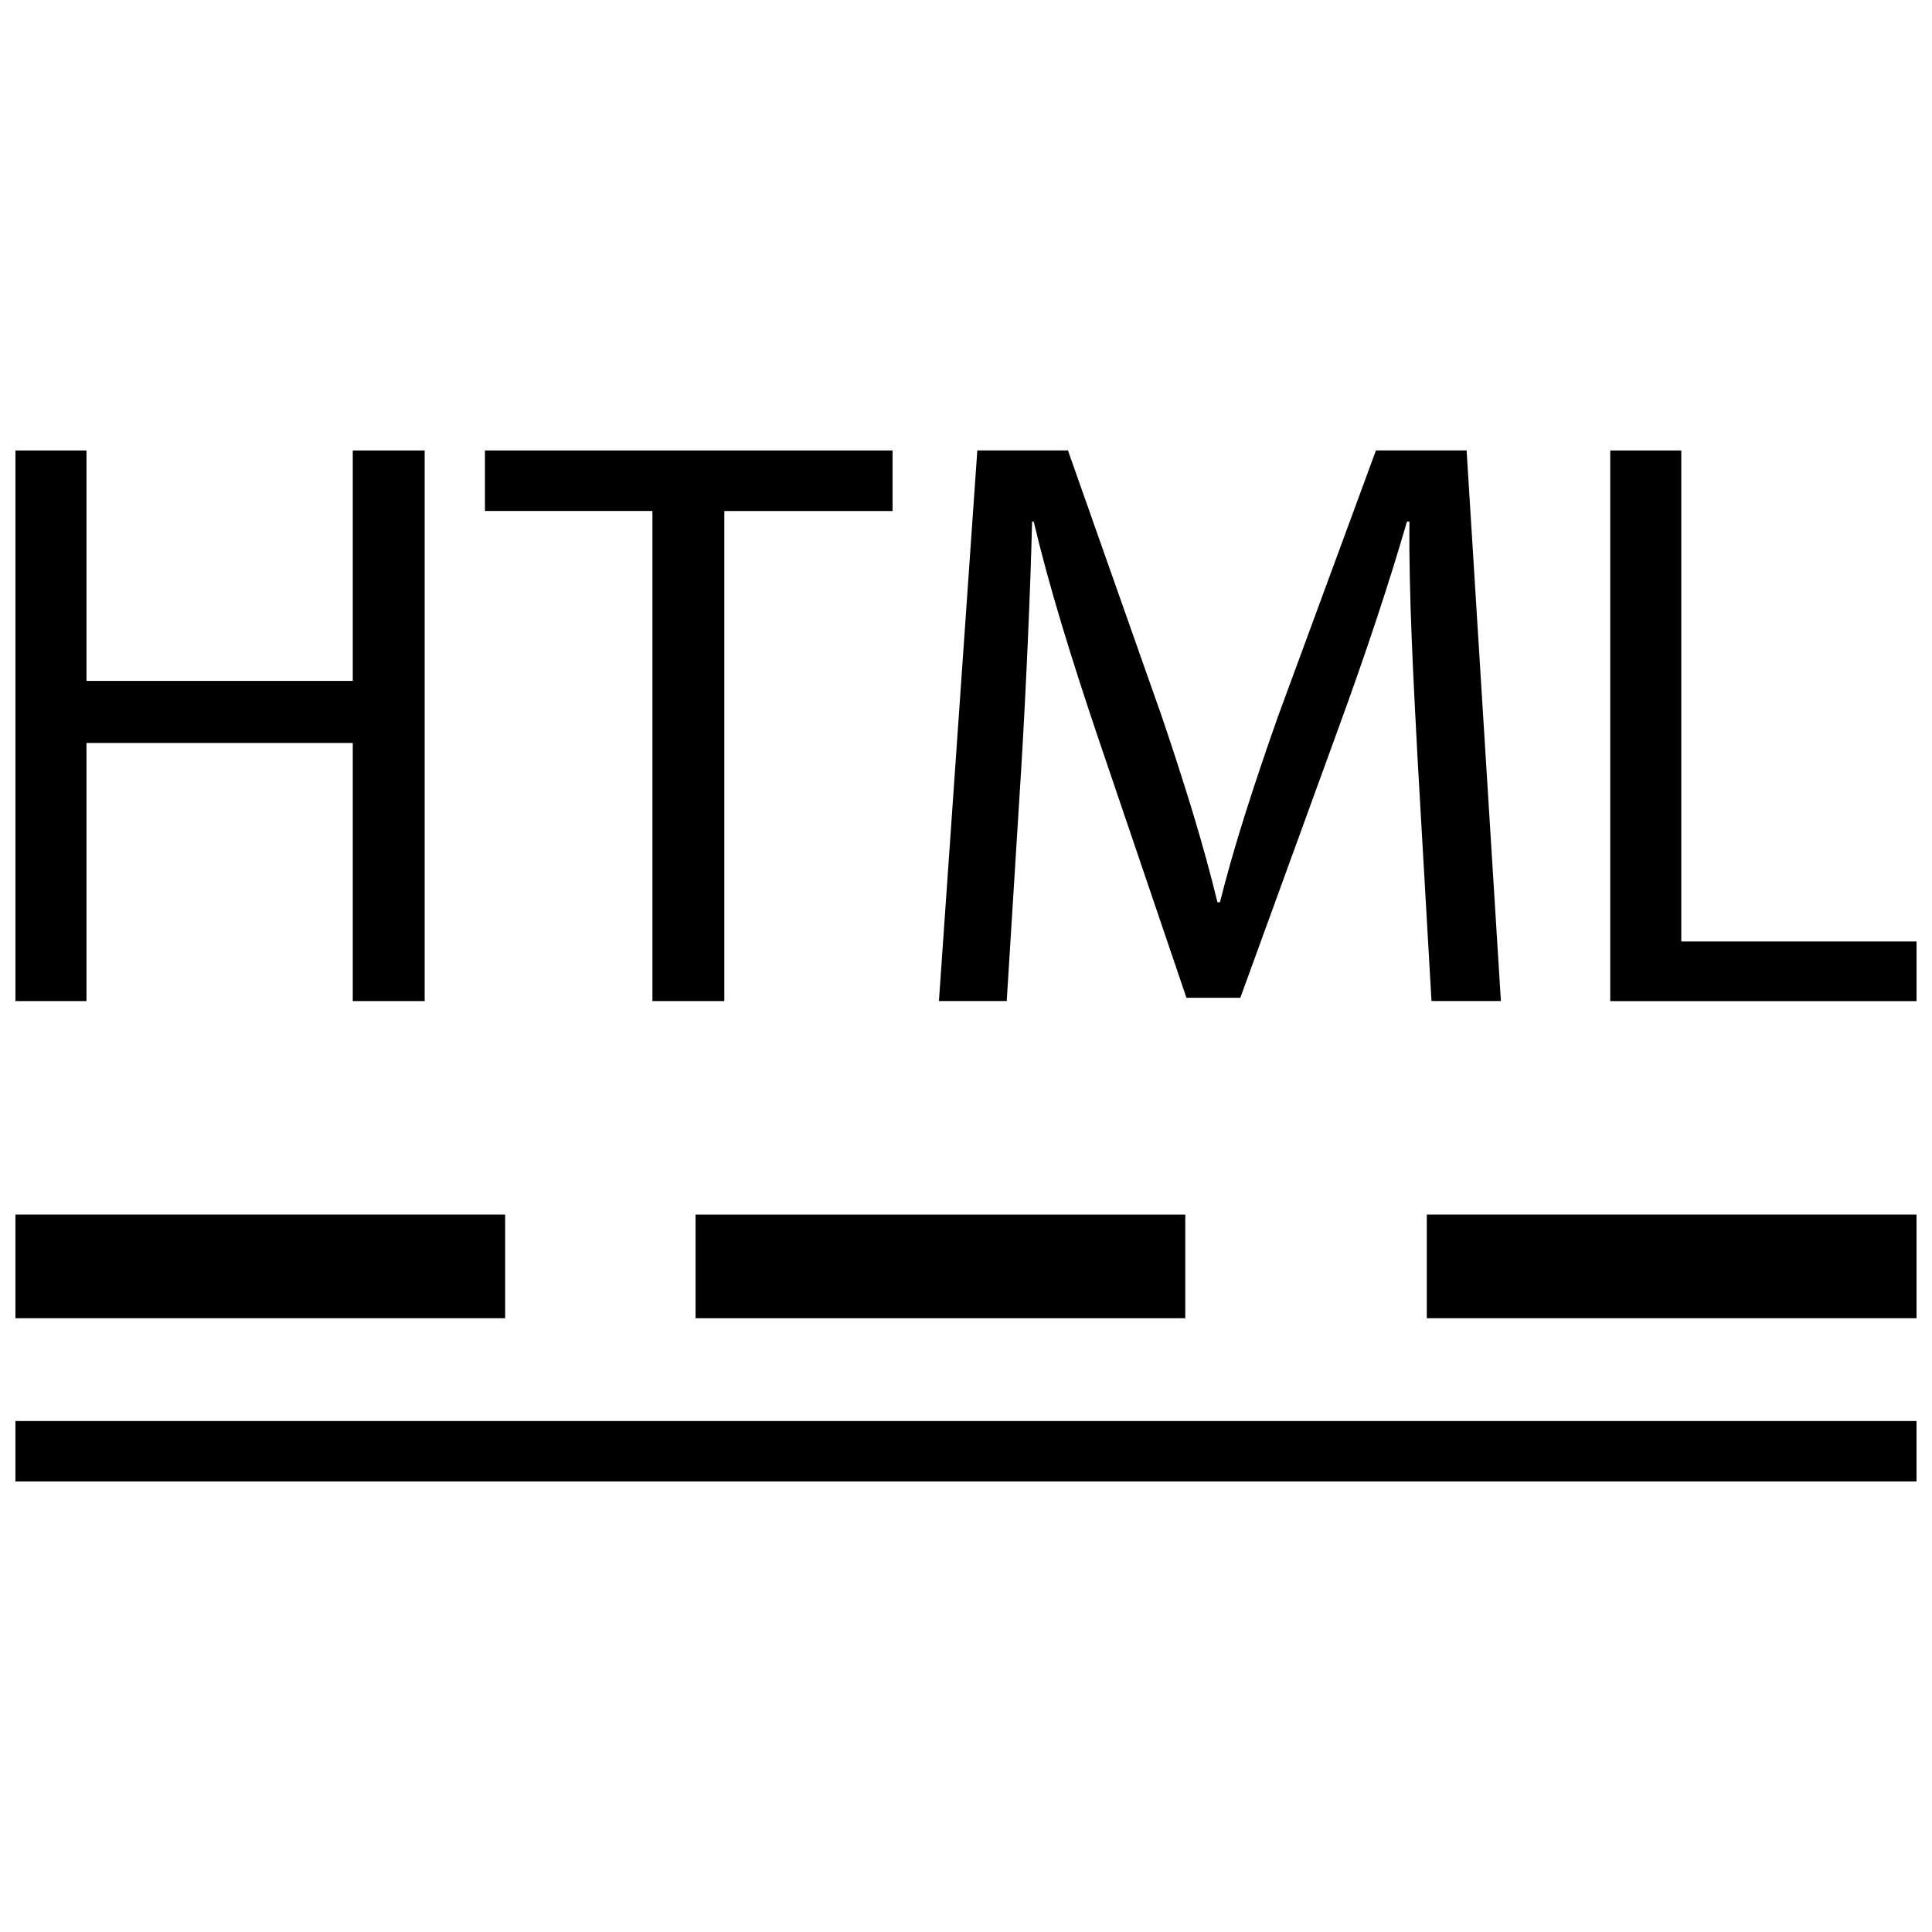 <?xml version="1.0" encoding="UTF-8"?>
<!-- Uploaded to: SVG Repo, www.svgrepo.com, Generator: SVG Repo Mixer Tools -->
<svg width="800px" height="800px" version="1.1" viewBox="144 144 512 512" xmlns="http://www.w3.org/2000/svg">
 <defs>
  <clipPath id="e">
   <path d="m148.09 263h108.91v147h-108.91z"/>
  </clipPath>
  <clipPath id="d">
   <path d="m570 263h81.902v147h-81.902z"/>
  </clipPath>
  <clipPath id="c">
   <path d="m148.09 520h503.81v17h-503.81z"/>
  </clipPath>
  <clipPath id="b">
   <path d="m522 465h129.9v29h-129.9z"/>
  </clipPath>
  <clipPath id="a">
   <path d="m148.09 465h129.91v29h-129.91z"/>
  </clipPath>
 </defs>
 <g clip-path="url(#e)">
  <path d="m166.92 263.39v61.055h70.566v-61.055h19.051v145.91h-19.051v-68.406h-70.566v68.406l-18.828 0.004v-145.92z"/>
 </g>
 <path d="m316.9 279.41h-44.383v-16.027h108.02v16.043h-44.586v129.87h-19.051z"/>
 <path d="m519.68 345.21c-1.086-20.34-2.394-44.809-2.156-62.992h-0.66c-4.977 17.113-11.035 35.297-18.406 55.434l-25.758 70.77h-14.281l-23.602-69.477c-6.926-20.562-12.77-39.406-16.879-56.727h-0.426c-0.441 18.199-1.527 42.668-2.816 64.52l-3.906 62.551h-17.965l10.172-145.91h24.027l24.891 70.582c6.078 17.965 11.051 33.977 14.719 49.152h0.66c3.684-14.719 8.879-30.766 15.352-49.152l25.992-70.582h24.027l9.086 145.91h-18.391z"/>
 <g clip-path="url(#d)">
  <path d="m570.73 263.39h18.828v130.11h62.348v15.809h-81.176z"/>
 </g>
 <g clip-path="url(#c)">
  <path d="m148.09 520.58h503.81v16.027h-503.81z"/>
 </g>
 <g clip-path="url(#b)">
  <path d="m522.12 465.87h129.78v27.473h-129.78z"/>
 </g>
 <path d="m328.33 465.87h129.78v27.473h-129.78z"/>
 <g clip-path="url(#a)">
  <path d="m148.09 465.87h129.78v27.473h-129.78z"/>
 </g>
</svg>